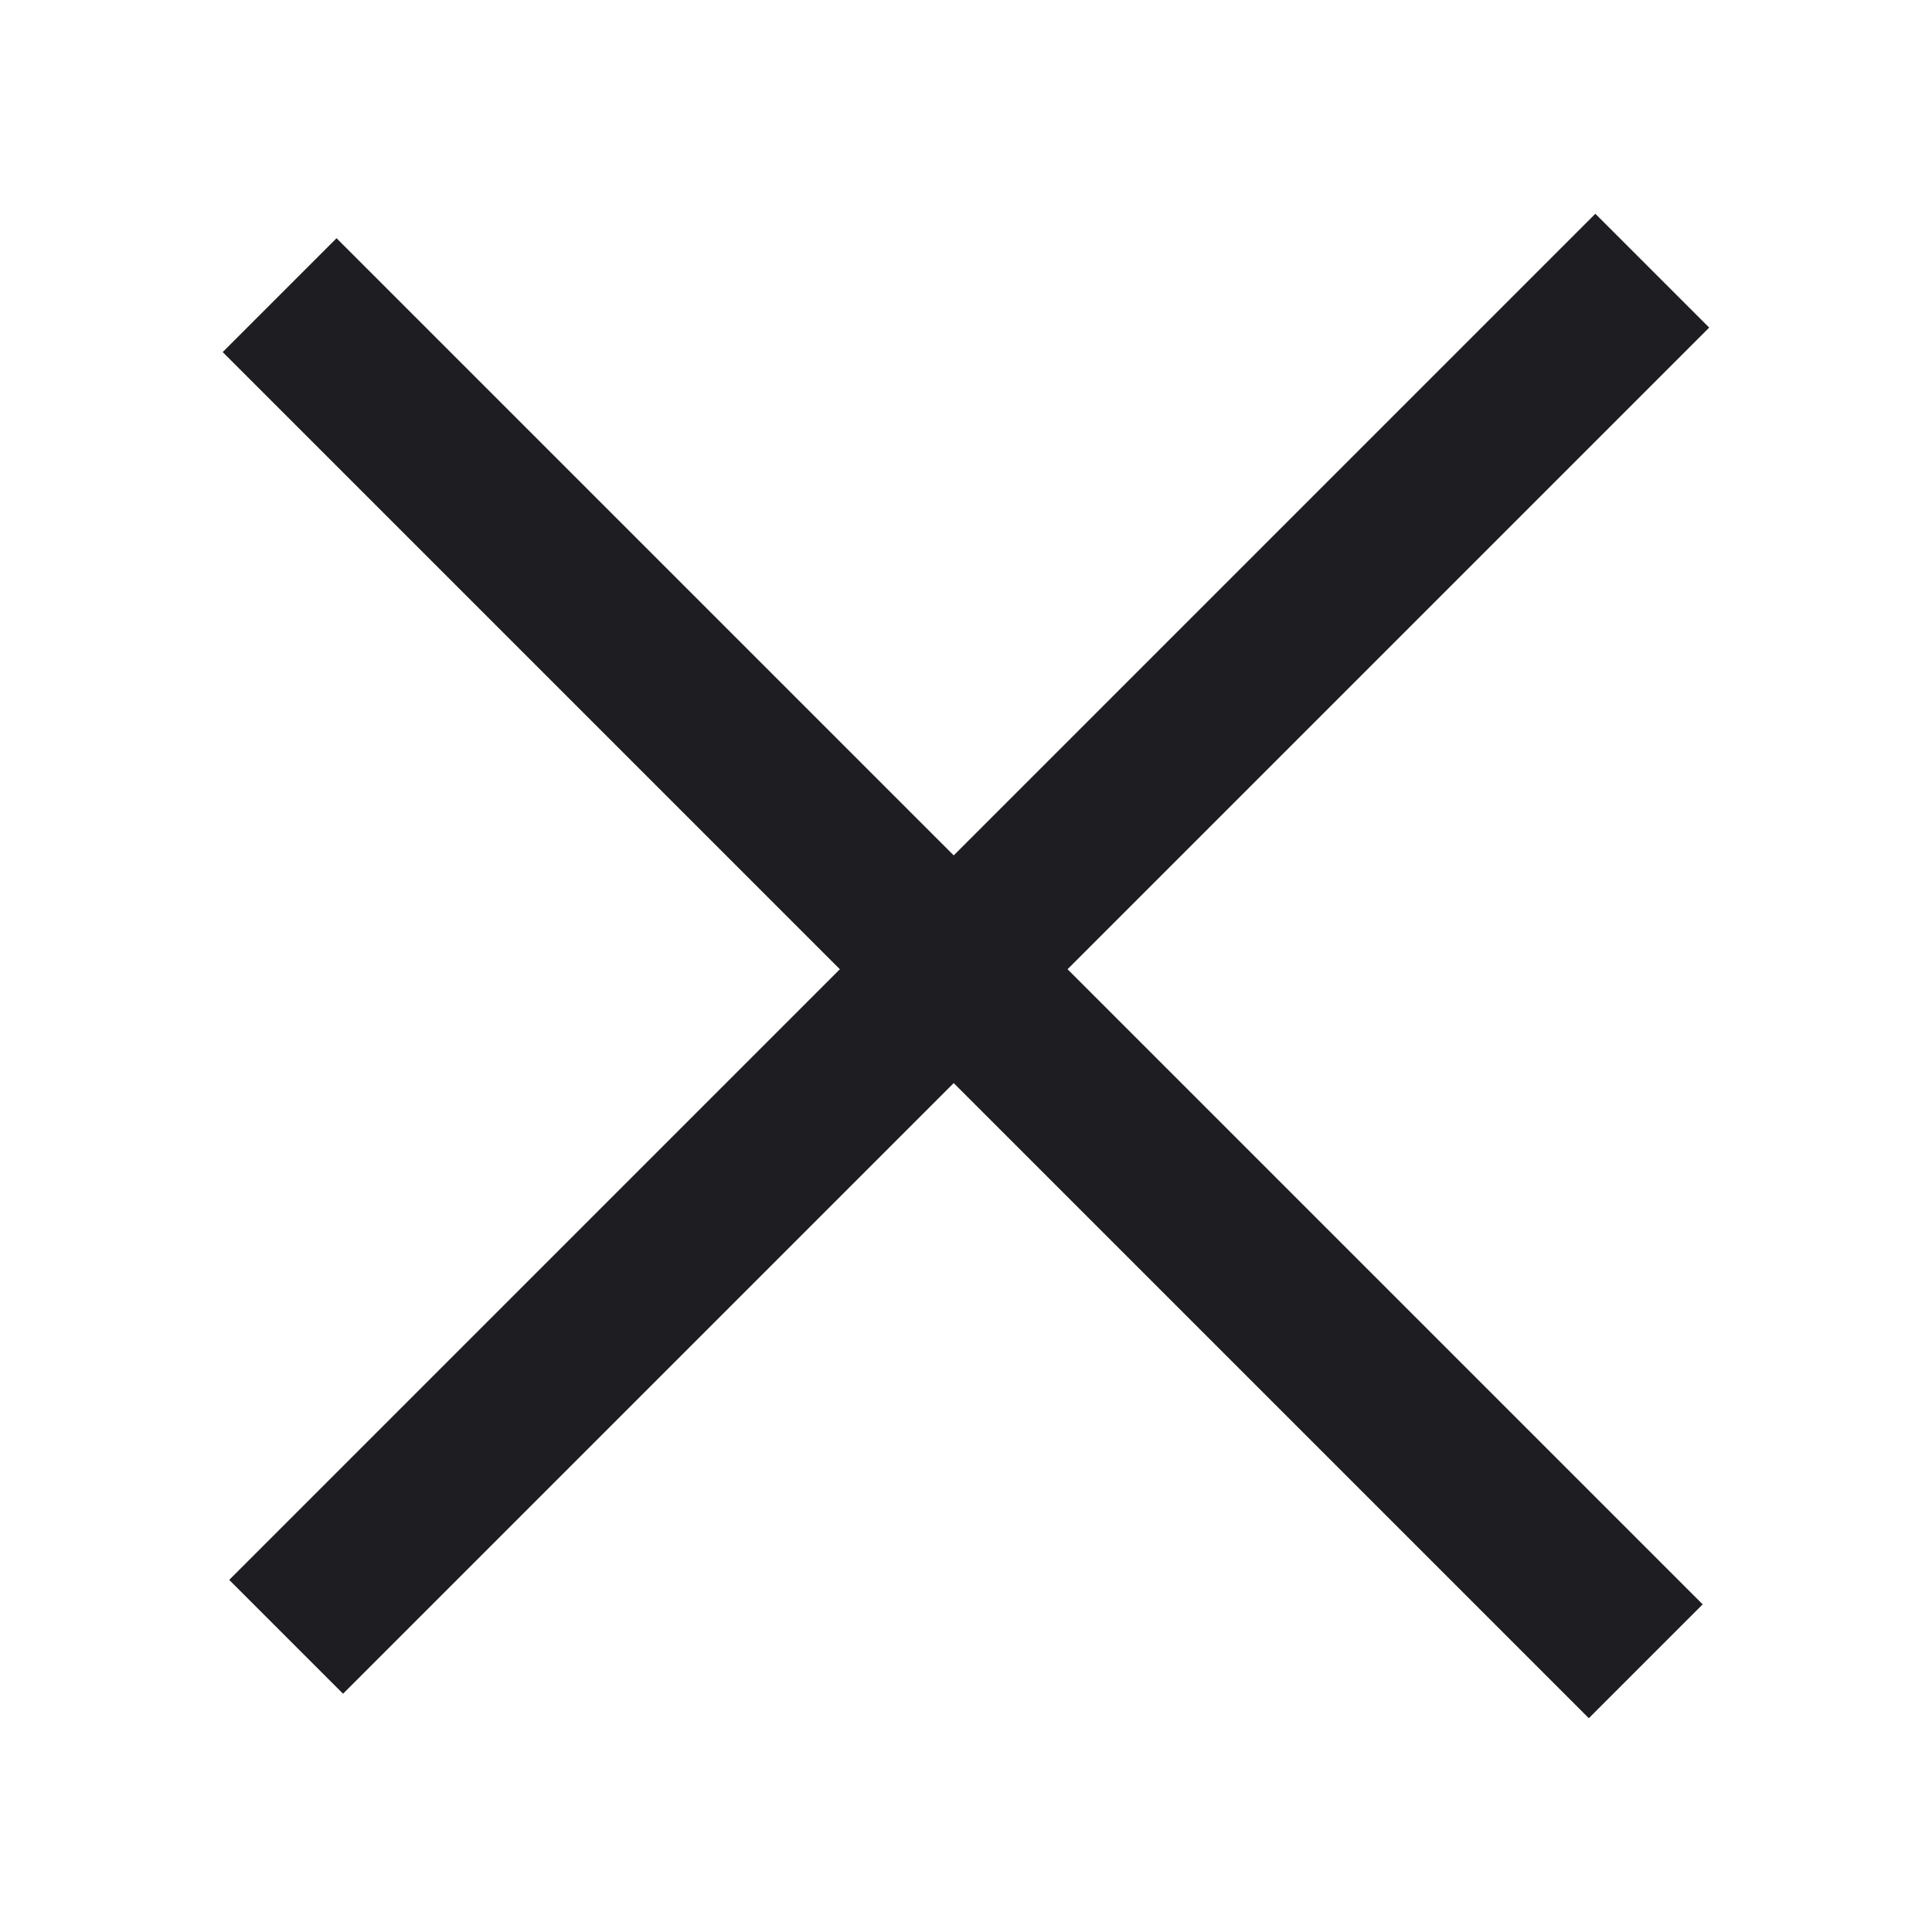 <?xml version="1.0" encoding="UTF-8"?> <svg xmlns="http://www.w3.org/2000/svg" width="36" height="36" viewBox="0 0 36 36" fill="none"><rect x="6.271" y="4.439" width="36" height="3" transform="rotate(45 6.271 4.439)" fill="#1E1E22"></rect><rect x="4.271" y="29.439" width="36" height="3" transform="rotate(-45 4.271 29.439)" fill="#1E1E22"></rect></svg> 